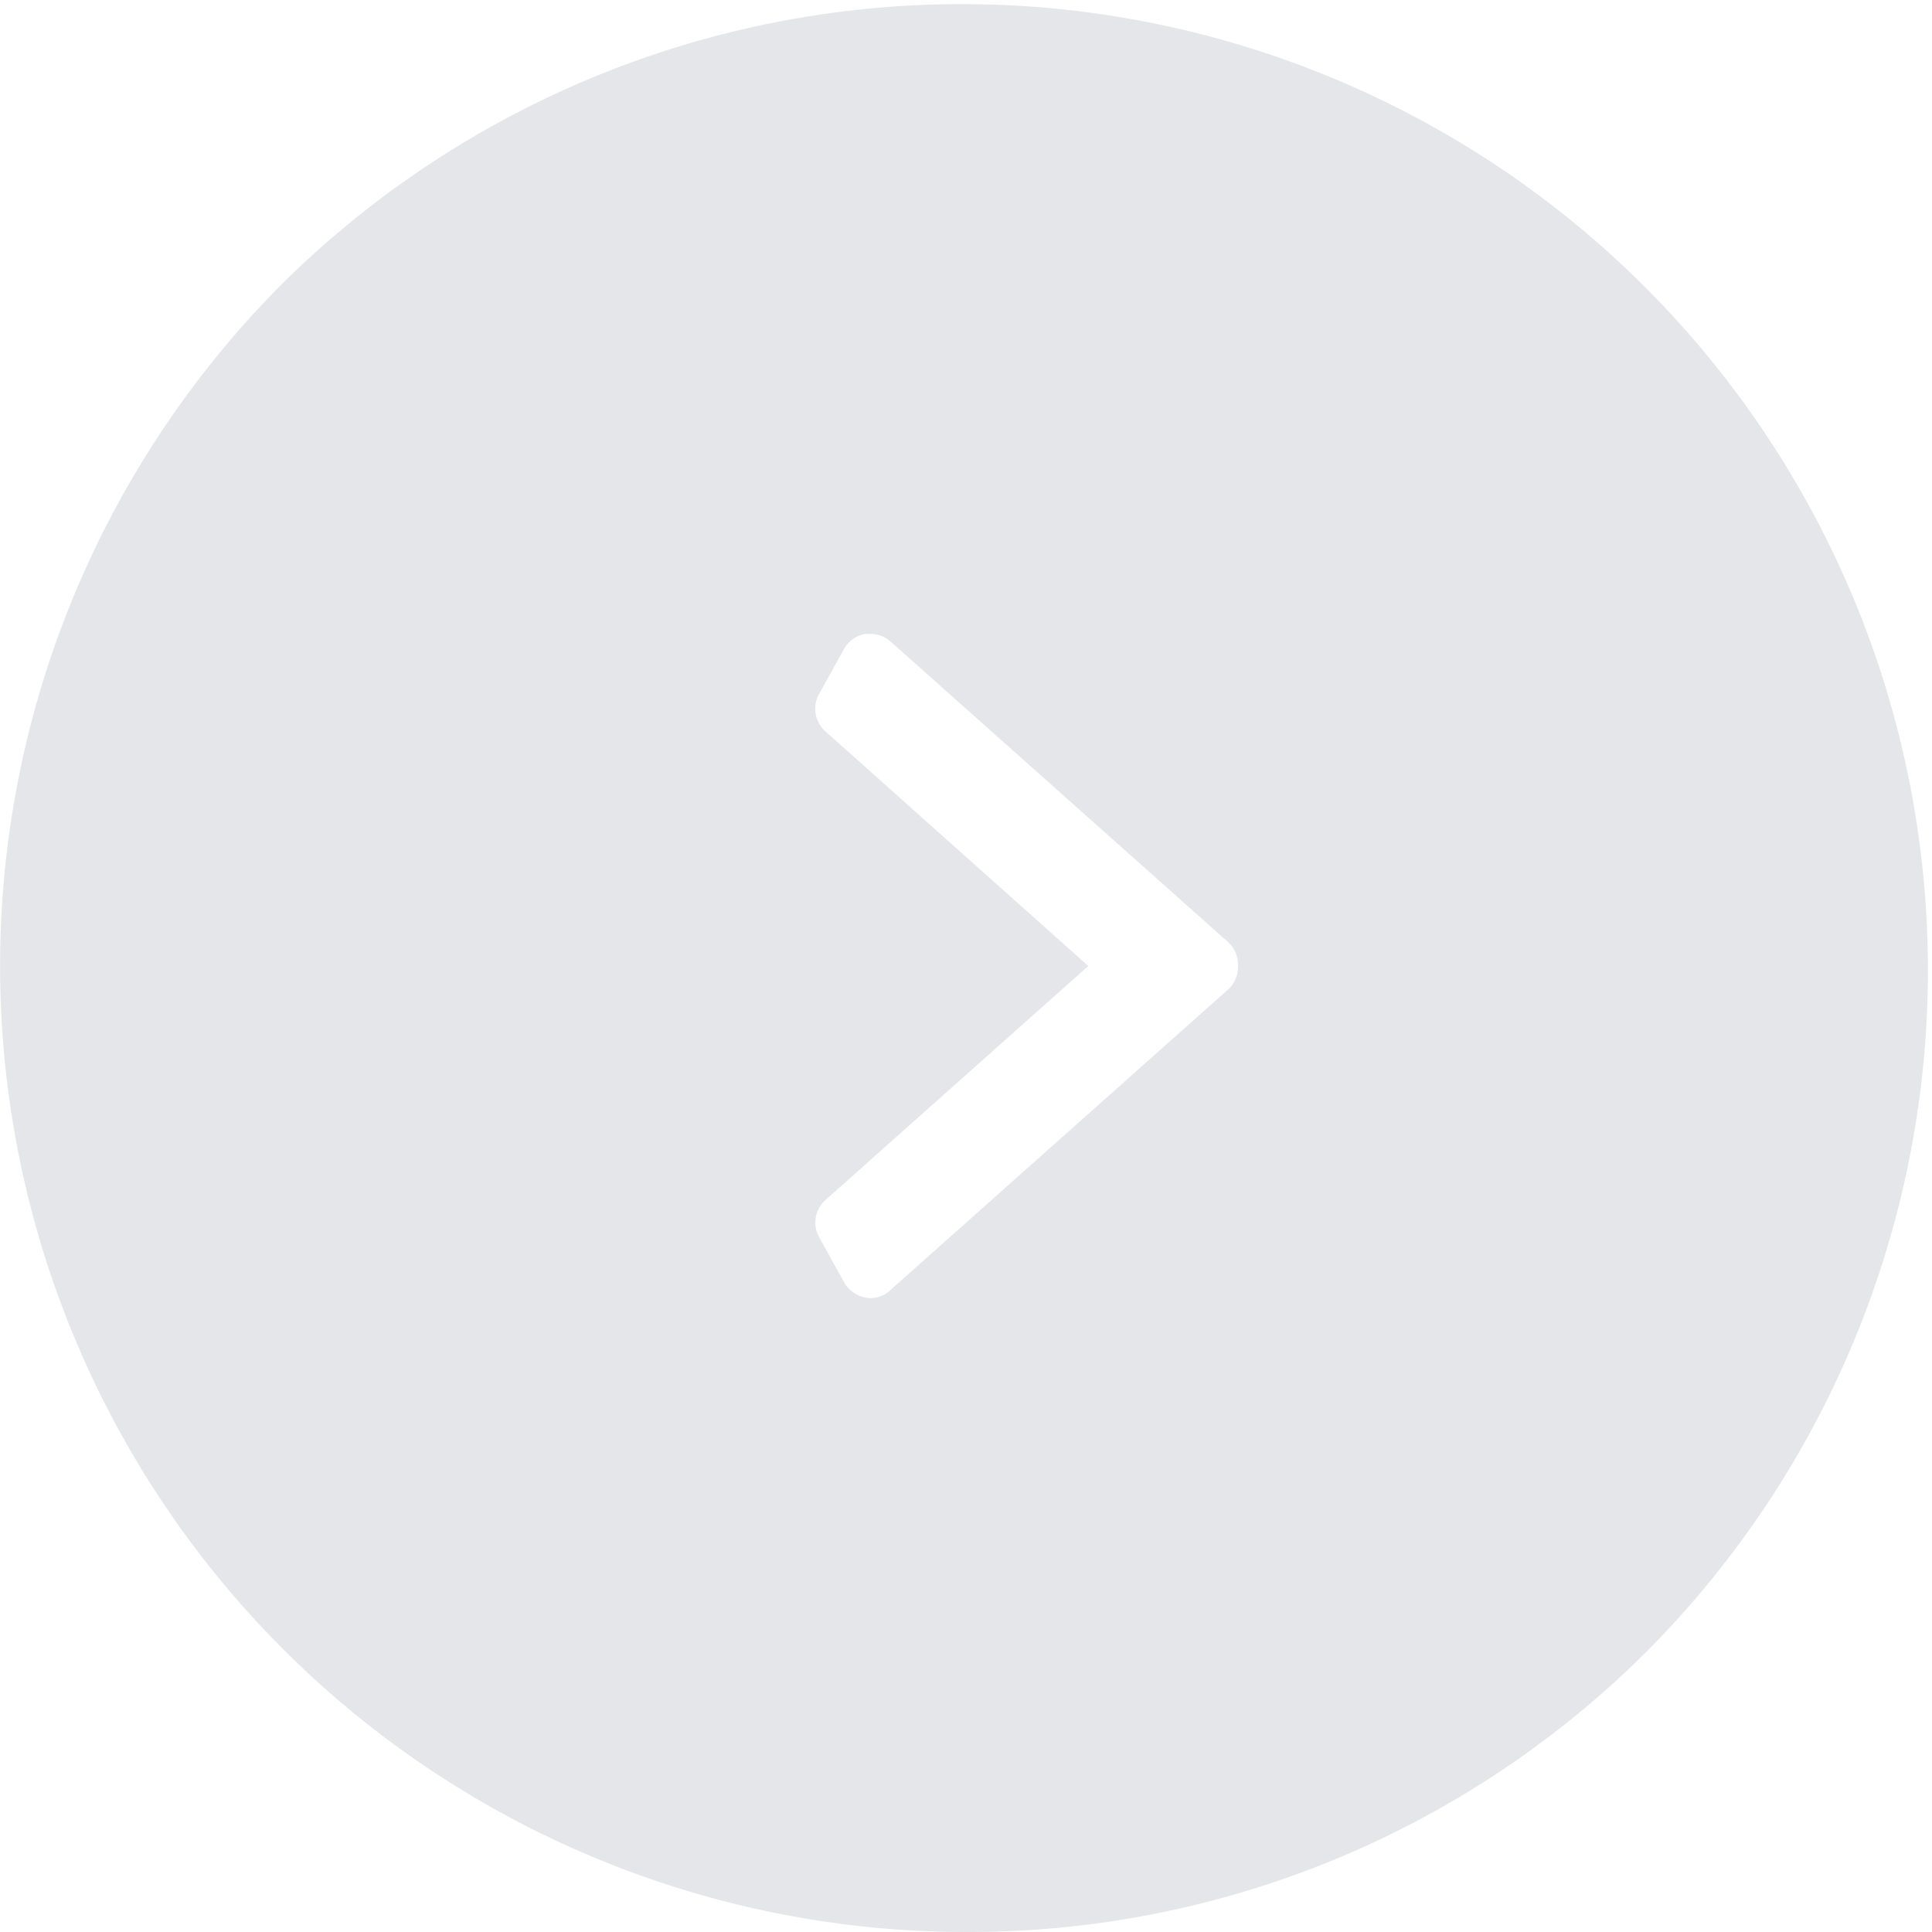 <svg xmlns="http://www.w3.org/2000/svg" width="32" height="32.002" viewBox="0 0 32 32.002">
  <g id="再生ボタン" opacity="0.85">
    <path id="中マド_1" data-name="中マド 1" d="M16,32A16,16,0,0,1,4.688,4.686,16,16,0,0,1,27.315,27.313,15.888,15.888,0,0,1,16,32ZM14.416,10.5a.32.32,0,0,0-.043,0,.184.184,0,0,1-.045,0,.508.508,0,0,0-.349.25l-.413.746a.5.5,0,0,0,.1.613L18.026,16l-4.357,3.879a.5.5,0,0,0-.1.615l.413.746a.508.508,0,0,0,.349.25.386.386,0,0,0,.083.01.464.464,0,0,0,.334-.133l5.59-4.975a.506.506,0,0,0,.167-.373v-.045a.506.506,0,0,0-.167-.373l-5.59-4.977A.493.493,0,0,0,14.416,10.5Z" fill="#e0e2e6"/>
  </g>
</svg>
